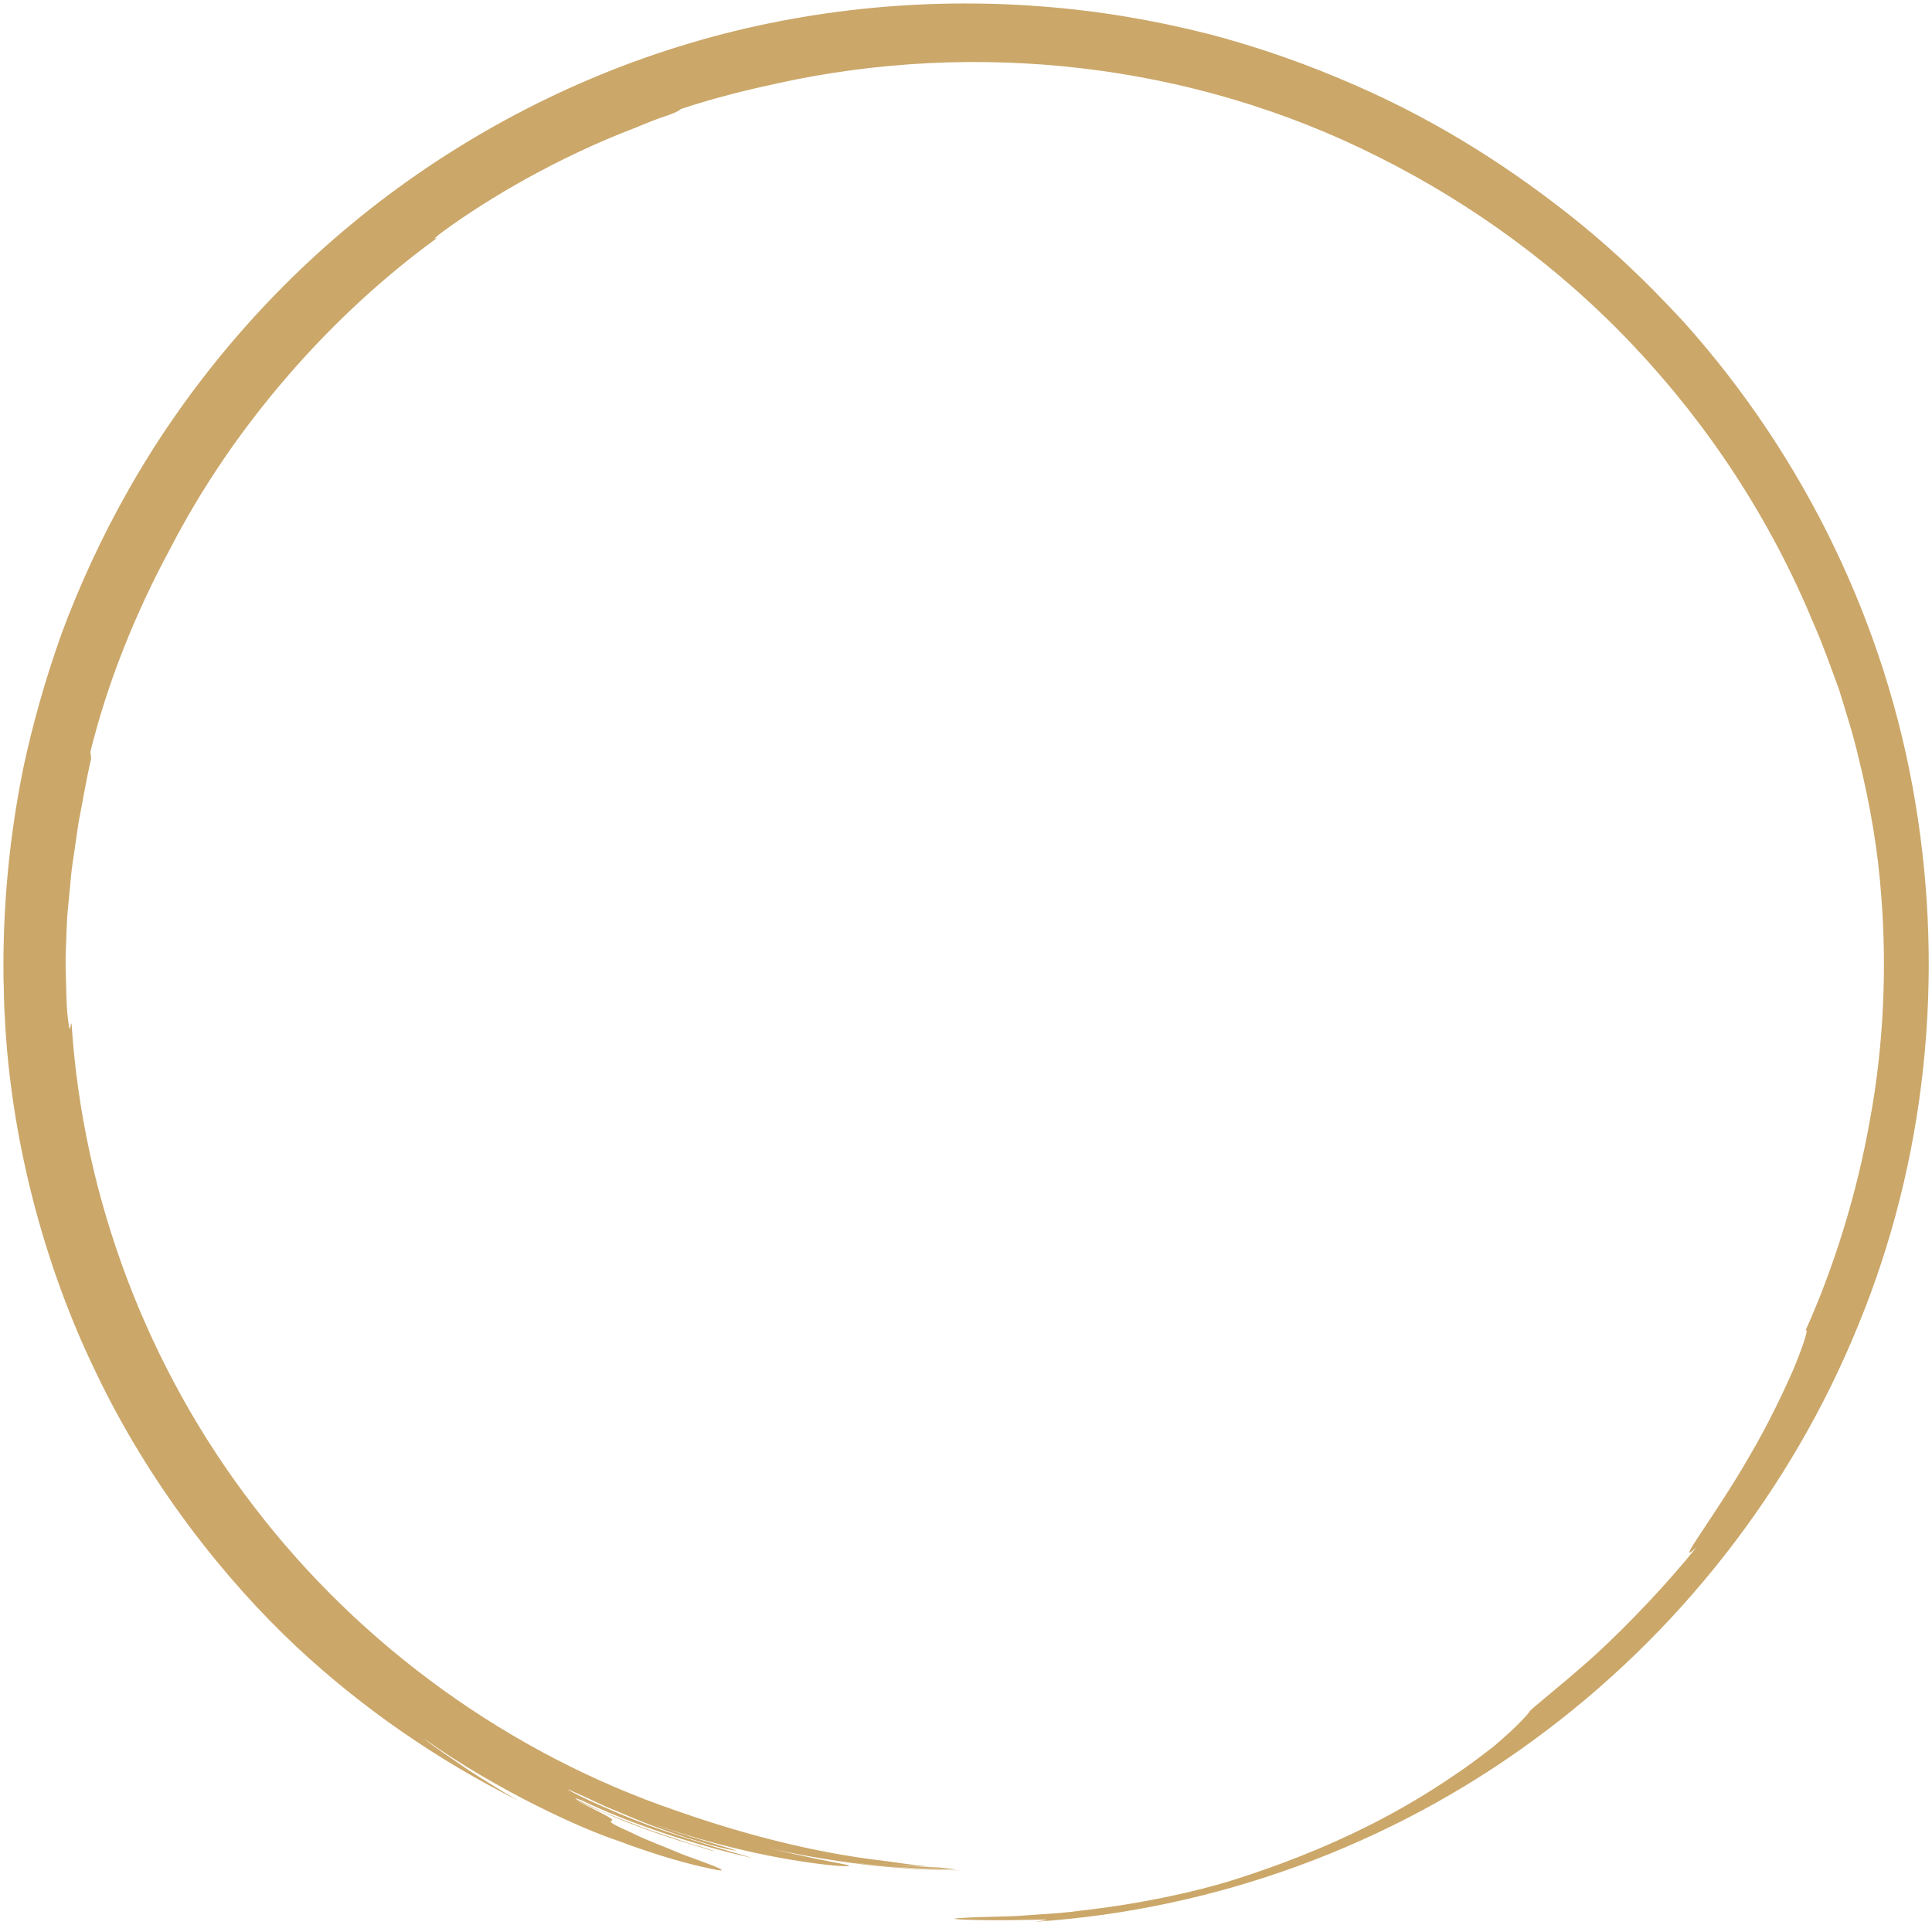 <svg width="285" height="284" viewBox="0 0 285 284" fill="none" xmlns="http://www.w3.org/2000/svg">
<path d="M152.816 283.49C179.392 281.703 205.17 272.187 226.326 256.621C247.538 241.109 264.265 219.74 274.114 195.51C284.1 171.253 286.879 144.273 282.532 118.338C278.24 92.376 266.328 67.541 248.473 47.602C245.364 44.274 240.027 38.499 231.966 32.063C223.905 25.655 213.203 18.34 199.833 12.537C193.175 9.621 185.885 6.981 178.099 4.973C170.286 2.993 162.005 1.563 153.394 0.93C136.199 -0.39 117.739 1.371 100.132 6.871C82.524 12.316 65.88 21.447 51.959 32.971C38.011 44.467 26.841 58.301 18.89 72.382C14.901 79.422 11.683 86.491 9.124 93.366C6.648 100.269 4.805 106.952 3.457 113.195C0.898 125.737 0.43 136.462 0.513 144.301C0.595 146.198 0.568 148.096 0.706 149.994C1.531 167.128 6.125 185.912 14.131 202.413C22.027 218.997 33.197 233.051 43.733 242.924C53.445 252 64.642 259.728 76.609 265.696C73.886 264.184 71.382 262.561 68.989 261.048C66.678 259.398 64.394 257.996 62.469 256.428C73.528 264.294 86.018 269.849 90.943 271.472C97.683 274.002 101.975 275.047 104.258 275.542C106.542 276.065 106.899 276.01 106.047 275.597C105.194 275.185 103.158 274.47 100.709 273.562C98.288 272.517 95.4 271.499 92.951 270.262C89.347 268.667 90.09 268.722 90.283 268.557C90.503 268.392 90.145 268.144 84.67 265.421C92.676 269.079 96.83 270.592 105.331 273.095C105.606 273.095 104.093 272.627 101.782 271.967C99.526 271.169 96.418 270.262 93.556 269.107C92.126 268.557 90.723 268.007 89.485 267.512C88.247 266.989 87.201 266.466 86.403 266.109C84.808 265.366 84.285 265.036 85.743 265.559C93.391 269.217 102.47 272.132 111.026 274.112C109.568 273.617 102.223 271.664 95.62 269.244C89.017 266.769 83.185 263.854 83.872 263.991C84.973 264.459 86.899 265.339 89.21 266.439C91.576 267.402 94.299 268.639 97.023 269.602C102.443 271.637 107.697 272.985 108.55 272.985C108.88 272.985 100.462 270.647 96.363 269.079C109.1 273.535 119.527 274.91 123.489 275.24C125.47 275.377 125.882 275.295 124.287 274.965C122.691 274.662 119.059 274.002 113.145 272.572C117.271 273.535 122.306 274.415 127.423 275.047C129.981 275.377 132.595 275.515 135.099 275.735C137.602 275.845 140.051 275.872 142.279 275.927L142.224 275.927C139.996 275.817 136.942 275.817 133.943 275.57C130.944 275.322 128.001 275.102 125.965 274.772C130.999 275.432 136.089 275.707 141.151 275.79C140.353 275.707 139.445 275.597 138.483 275.487C136.584 275.432 134.686 275.322 132.788 275.13C131.715 275.02 130.642 274.937 129.541 274.855C130.367 274.91 131.192 274.965 132.017 275.047C133.696 275.157 135.374 275.35 137.052 275.35C134.548 275.157 131.66 274.635 128.523 274.277C116.638 272.71 105.744 269.217 99.719 267.099C75.206 258.711 53.28 242.897 37.543 222.353C21.724 201.863 12.205 176.671 10.555 150.984C10.335 150.901 10.362 153.651 9.922 149.389C9.784 147.711 9.784 146.061 9.729 144.438C9.674 142.816 9.647 141.248 9.729 139.68C9.784 138.113 9.839 136.572 9.922 135.06C10.059 133.547 10.224 132.035 10.362 130.522C10.472 129.009 10.665 127.497 10.912 125.984C11.132 124.471 11.352 122.959 11.572 121.419C12.178 118.366 12.673 115.203 13.443 111.93C13.416 111.6 13.388 111.243 13.333 110.913C15.837 100.764 19.881 90.616 25.136 80.88C29.813 71.832 35.617 63.389 42.248 55.688C48.878 47.987 56.334 41.029 64.532 35.061C64.037 35.281 63.762 35.336 65.385 34.126C72.208 29.148 82.359 23.18 93.694 18.862C95.345 18.174 96.995 17.487 98.674 16.964C99.967 16.469 100.269 16.249 100.434 16.084C105.634 14.352 110.393 13.224 114.823 12.261C143.875 5.908 175.623 9.154 203.354 23.152C217.193 30.083 230.123 39.461 241.072 51.122C252.049 62.756 261.156 76.562 267.511 91.936C268.941 95.154 270.097 98.482 271.307 101.782C272.325 105.137 273.426 108.492 274.196 111.903C275.874 118.696 277.057 125.544 277.525 132.337C278.323 142.403 277.938 153.982 275.847 165.203C273.866 176.451 270.372 187.342 266.328 196.308C266.878 195.73 266.163 198.068 264.677 201.726C263.109 205.356 260.743 210.279 258.074 214.817C252.82 223.948 246.685 231.621 250.261 228.238C246.08 233.464 240.302 239.569 235.268 244.19C230.178 248.755 225.969 251.973 225.666 252.44C225.198 253.128 224.318 254.008 222.887 255.383C222.145 256.043 221.292 256.841 220.191 257.748C219.091 258.601 217.798 259.591 216.257 260.691C210.122 264.981 200.163 271.444 182.803 277.055C176.036 279.255 167.122 281.015 159.309 281.868C157.355 282.143 155.457 282.28 153.696 282.39C151.936 282.5 150.285 282.665 148.799 282.693C145.828 282.775 143.517 282.83 142.279 282.913C138.427 283.078 142.884 283.27 147.561 283.27C152.183 283.27 156.833 282.968 152.871 283.463" fill="#CBA769"/>
</svg>
